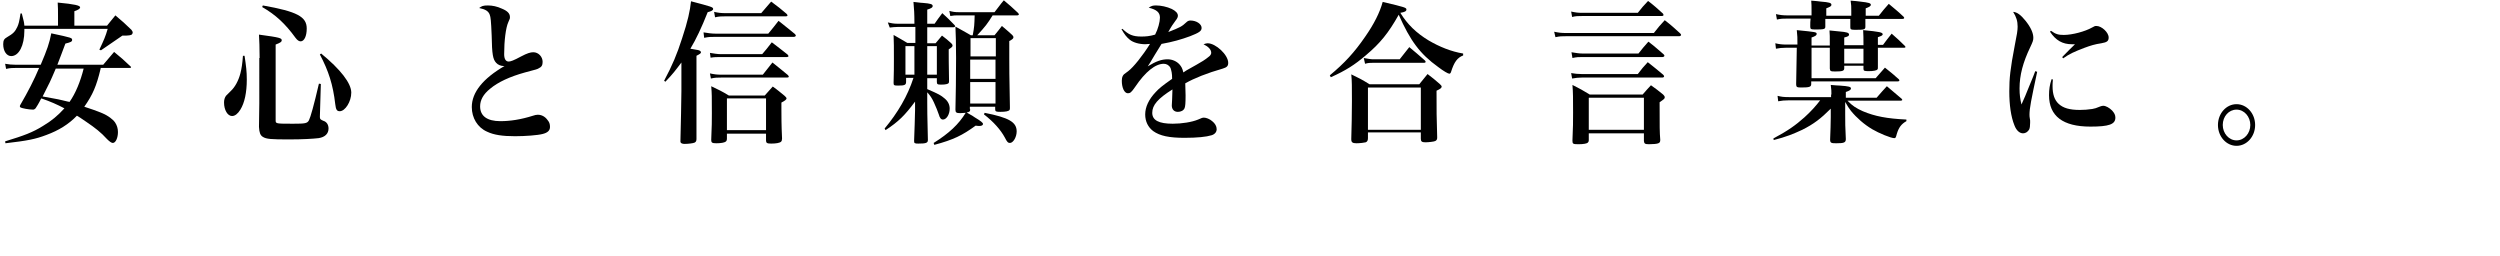 <?xml version="1.0" encoding="utf-8"?>
<!-- Generator: Adobe Illustrator 27.0.0, SVG Export Plug-In . SVG Version: 6.00 Build 0)  -->
<svg version="1.1" id="レイヤー_1" xmlns="http://www.w3.org/2000/svg" xmlns:xlink="http://www.w3.org/1999/xlink" x="0px"
	 y="0px" width="780px" height="80px" viewBox="0 0 780 80" style="enable-background:new 0 0 780 80;" xml:space="preserve">
<g>
	<g>
		<path d="M18.1,8V5c0-2,0-2.5-0.1-4.2c5.3,0.5,7,0.9,7,1.5c0,0.4-0.6,0.8-1.8,1.2V8h10.2c1.1-1.3,1.4-1.8,2.6-3.2
			c2.3,1.9,2.9,2.5,5,4.5c0.3,0.4,0.4,0.6,0.4,0.9c0,0.2-0.2,0.5-0.3,0.6c-0.4,0.2-1,0.3-1.6,0.3c-0.3,0-0.7,0-1.3,0
			c-4.9,3.4-4.9,3.4-6.7,4.6L31,15.5c1.5-3.2,1.9-4.1,2.6-6.5h-26c0,0.3,0,0.5,0,0.6c0,4.6-1.7,7.9-4.1,7.9C2.1,17.5,1,16,1,13.8
			c0-1.2,0.3-1.7,1.2-2.2c1.9-1.1,2.5-1.7,3.2-3.2c0.4-0.9,0.6-1.5,1-4.2l0.4,0C7.5,6.9,7.5,6.9,7.6,8H18.1z M31.4,21.4
			c-1.3,5.5-2.5,8.2-5.1,11.9c1.3,0.4,4.2,1.4,5.8,2.1c1.6,0.7,3.1,1.8,3.8,2.8c0.6,0.9,0.9,1.9,0.9,3c0,1.8-0.7,3.4-1.6,3.4
			c-0.4,0-1-0.4-1.8-1.2c-1.9-2.1-3.7-3.5-6.5-5.4c-1.9-1.3-2.2-1.5-2.9-1.9c-2.6,2.7-5.7,4.6-9.5,6c-3.4,1.3-5.9,1.8-12.8,2.6
			l-0.1-0.6c5.9-1.8,8.6-2.8,11.8-4.8c2.7-1.6,4.6-3.2,6.7-5.5c-2.3-1.2-4.3-2.1-7.2-3.1c-0.2,0.3-0.2,0.3-0.6,1.1
			c-0.4,0.8-0.6,1-1.2,2c-0.3,0.3-0.5,0.4-0.8,0.4c-1.2,0-3.5-0.4-3.9-0.7c-0.1,0-0.2-0.2-0.2-0.3c0-0.1,0-0.2,0.1-0.4
			c2.5-4.3,4.4-8,5.9-11.6H4.9c-1,0-1.7,0-3,0.3l-0.3-1.6c1.1,0.2,2.1,0.3,3.3,0.3h7.8c2-4.7,2.7-6.7,3.3-9.8
			c6.5,1.4,6.5,1.4,6.5,2.1c0,0.5-0.5,0.7-2.1,1.1c-1.1,3-1.6,4.2-2.5,6.6h14.3l3.4-4c2.2,1.8,2.9,2.4,5.1,4.5
			c0.1,0.1,0.2,0.2,0.2,0.2c0,0.1-0.1,0.3-0.3,0.3H31.4z M17.4,21.4c-1.8,4.2-1.8,4.2-4.1,8.7c1.2,0.2,1.2,0.2,3.3,0.6
			c1.2,0.2,2.1,0.4,2.9,0.6c1.6,0.4,1.7,0.4,2.2,0.5c1.9-2.7,3.4-6.4,4.4-10.4H17.4z"/>
		<path d="M76.3,17.4c0.5,3.3,0.7,4.9,0.7,7.4c0,4.1-0.7,7.3-2,9.4c-0.8,1.3-1.7,2-2.6,2c-1.4,0-2.5-1.9-2.5-4.2
			c0-0.9,0.2-1.5,0.6-2.1c0.3-0.3,0.3-0.3,1.5-1.5c1.3-1.2,2.4-3.2,3-5.5c0.4-1.6,0.6-2.9,0.8-5.5H76.3z M81,18.1
			c0-3.2-0.1-5.5-0.2-7.3c6.7,0.9,7.1,1.1,7.1,1.8c0,0.4-0.3,0.7-1.9,1.3v23.6c0,1.1,0,1.1,5.5,1.1c3.7,0,4.4-0.1,4.9-1.1
			c0.5-1,1.5-4.5,3.1-11.4l0.6,0.1l-0.3,10.2c0,0,0,0.1,0,0.1c0,0.7,0.2,0.8,1.1,1.2c1,0.3,1.6,1.2,1.6,2.4c0,1.6-1.1,2.7-3.1,3
			c-1.7,0.2-5,0.4-9.2,0.4c-5.6,0-7.1-0.1-8.2-0.8c-0.8-0.5-1.1-1.3-1.2-3.1l0.1-7.4V18.1z M82,1.7c10.7,1.9,13.7,3.5,13.7,7.2
			c0,2.4-0.8,4-1.9,4c-0.5,0-1-0.3-1.6-1.1c-3.2-4.4-6.2-7.2-10.4-9.6L82,1.7z M100.2,16.7c6.1,5,9.4,9.3,9.4,12.2
			c0,2.8-1.9,5.8-3.6,5.8c-0.9,0-1.2-0.5-1.4-2.2c-0.7-6.1-2.1-10.4-4.8-15.5L100.2,16.7z"/>
		<path d="M152.2,1.7c1.4,0,2.9,0.3,4.4,1c1.7,0.7,2.5,1.5,2.5,2.6c0,0.5,0,0.5-0.5,1.6c-0.8,1.7-1.3,5.9-1.3,10
			c0,1.5,0.5,2.3,1.4,2.3c0.6,0,1.5-0.3,3.9-1.6c1.9-1,2.9-1.3,3.8-1.3c1.6,0,2.9,1.4,2.9,3c0,1-0.3,1.6-1.2,2
			c-0.5,0.3-0.5,0.3-4.3,1.3c-4.7,1.3-8.4,3-10.9,5.1c-2.1,1.7-3.1,3.5-3.1,5.5c0,3,2.2,4.6,6.3,4.6c3.1,0,6.4-0.5,10.2-1.7
			c0.6-0.2,1-0.3,1.5-0.3c1.1,0,2.2,0.5,3,1.6c0.6,0.7,0.8,1.3,0.8,2.2c0,1.1-0.7,1.8-2.3,2.2c-1.5,0.4-5.4,0.7-8.6,0.7
			c-3.9,0-6.6-0.4-8.7-1.4c-3-1.3-4.8-4.3-4.8-7.7c0-4.6,3.5-8.9,10.2-12.8c-0.1,0-0.2,0-0.3,0c-0.8,0-1.8-0.4-2.3-1
			c-1-1.1-1.3-2.5-1.4-8.6c-0.2-4.6-0.3-5.6-0.6-6.4c-0.4-1.1-1.3-1.7-3.3-2.1C150.3,1.9,150.7,1.7,152.2,1.7z"/>
		<path d="M207.2,25.2c2.6-4.9,4-8.2,5.6-13.2c1.8-5.4,2.5-8.7,2.8-11.6c6.4,1.7,6.9,1.8,6.9,2.4c0,0.4-0.5,0.7-1.7,1
			c-1.9,4.8-3.6,8.4-5.4,11.4c0.4,0.1,0.4,0.1,2.3,0.4c0.6,0.1,1,0.4,1,0.7c0,0.3-0.2,0.5-1.4,1.1v26c0,0.6-0.2,0.9-0.6,1.1
			c-0.4,0.2-2,0.4-3.1,0.4c-0.7,0-1.2-0.2-1.3-0.6c0,0,0-0.2,0-0.6c0.1-4.2,0.3-12.6,0.3-15.3v-8.9c-1.8,2.4-2.6,3.5-5,6L207.2,25.2
			z M219.5,10.1c1.3,0.2,2.4,0.4,3.8,0.4h16.4c1.4-1.7,1.9-2.3,3.2-4c2.3,1.8,3,2.4,5.1,4.1c0.2,0.2,0.3,0.4,0.3,0.5
			c0,0.2-0.3,0.4-0.6,0.4h-24.5c-1.3,0-2.1,0-3.5,0.3L219.5,10.1z M221.5,16.5c1.2,0.2,2.4,0.4,3.5,0.4h12.8c1.3-1.5,1.3-1.5,3-3.7
			c2.2,1.7,2.9,2.2,4.9,3.8c0.2,0.2,0.3,0.4,0.3,0.5c0,0.2-0.2,0.3-0.5,0.3h-20.6c-1.3,0-2,0-3.2,0.2L221.5,16.5z M221.5,22.9
			c1.4,0.3,2.2,0.4,3.5,0.4h13c1.3-1.6,1.7-2.2,3-3.8c2.2,1.7,2.8,2.3,4.8,3.9c0.2,0.2,0.3,0.4,0.3,0.5c0,0.2-0.2,0.3-0.5,0.3H225
			c-1.2,0-1.9,0-3.2,0.3L221.5,22.9z M226.8,43.2c0,0.5-0.1,0.8-0.4,1c-0.4,0.3-1.5,0.5-2.9,0.5c-1.3,0-1.6-0.2-1.6-1
			c0.2-5,0.2-5.5,0.2-8.3c0-5.6,0-6.1-0.2-8.5c2.5,1.2,3.2,1.5,5.5,2.9h11.2c1.1-1.2,1.4-1.6,2.5-2.8c1.7,1.2,2.2,1.7,3.7,2.9
			c0.4,0.4,0.6,0.6,0.6,0.8c0,0.3-0.4,0.7-1.6,1.3c0,1,0,1,0,2c0,2,0,5.1,0.2,9.2c0,0.5-0.1,0.8-0.3,1c-0.4,0.4-1.6,0.6-3.1,0.6
			c-1.3,0-1.6-0.2-1.6-1v-2.1h-12.2V43.2z M222.8,3.7c1.3,0.3,2.2,0.4,3.5,0.4h11.2c1.4-1.6,1.8-2.1,3.1-3.6
			c2.2,1.6,2.9,2.2,4.8,3.8c0.2,0.2,0.3,0.4,0.3,0.5c0,0.2-0.2,0.3-0.6,0.3h-18.8c-1.2,0-1.9,0-3.2,0.3L222.8,3.7z M226.8,40.6H239
			v-9.9h-12.2V40.6z"/>
		<path d="M289.3,24.3v3.5c3.7,1.6,4.2,1.9,5.4,2.9c1.1,0.9,1.6,2,1.6,3.2c0,1.8-1,3.4-2.1,3.4c-0.6,0-1-0.5-1.3-1.6
			c-0.3-0.9-0.9-2.4-1.5-3.7s-1.1-2.1-2.1-3.2V32c0,2.9,0,2.9,0.2,11.6c0,0.1,0,0.1,0,0.1c0,0.9-0.6,1.1-3,1.1
			c-1.1,0-1.3-0.1-1.3-0.8c0.1-2.7,0.3-8.3,0.3-9.6v-2.7c-3.2,4.3-5.1,6.2-9.2,8.9l-0.3-0.5c4.1-4.9,7.2-10.2,9-15.8h-2.3v1.2
			c0,1-0.4,1.2-2.5,1.2c-1.3,0-1.4-0.1-1.4-0.9c0.1-3.3,0.1-4.9,0.1-7.4c0-3.5,0-5.3-0.1-7.5c1.9,1.1,2.5,1.4,4.3,2.5h2.5v-5h-5.4
			c-1,0-1.7,0.1-2.6,0.2L277,7c0.9,0.2,1.8,0.4,2.9,0.4h5.4c0-3.2-0.1-4.5-0.3-6.8c1.3,0.1,2.2,0.3,2.9,0.3c2.5,0.2,3.1,0.4,3.1,1
			c0,0.4-0.4,0.7-1.7,1.1v4.4h2.3c1-1.4,1.3-1.9,2.4-3.3c1.6,1.5,2.2,2,3.7,3.6c0.2,0.2,0.3,0.3,0.3,0.5c0,0.1-0.2,0.3-0.5,0.3h-8.2
			c0,0.4,0,0.4,0,1v4h2.6l2-2.4c1.3,1,1.7,1.3,2.9,2.4c0.3,0.3,0.4,0.5,0.4,0.7c0,0.4-0.3,0.6-1.2,1.2c0,3.4,0,3.4,0.1,9.7
			c0,0.4,0,0.6-0.1,0.8c-0.2,0.3-1,0.5-2.3,0.5c-1.2,0-1.4-0.1-1.4-0.9v-1.1H289.3z M285.3,14.4h-2.8v8.9h2.8V14.4z M292.3,14.4h-3
			c0,4.2,0,4.2,0,8.9h3V14.4z M302.7,34.1c0,0.7-0.2,0.8-1.1,1c2.1,1.2,2.1,1.2,2.5,1.5c2,1.2,2.6,1.7,2.6,2.1c0,0.3-0.4,0.6-1,0.6
			c-0.3,0-0.8,0-1.3-0.1c-4.1,3-6.9,4.4-12.9,6l-0.2-0.6c4.8-3,7.8-5.8,10-9.4c-0.5,0-1.2,0.1-1.7,0.1c-1.2,0-1.5-0.2-1.5-1.1
			c0.1-5,0.2-9.3,0.2-16.1c0-4.7-0.1-7.2-0.2-9.8c2.1,1.2,2.8,1.5,4.8,2.7h0.6c0.5-2.7,0.5-3.1,0.6-6.2h-5.1c-1,0-1.5,0-2.5,0.2
			l-0.3-1.6c1.1,0.3,1.7,0.4,2.9,0.4h11.2c1.3-1.6,1.6-2.2,2.9-3.7c1.9,1.6,2.5,2.1,4.4,3.9c0.2,0.2,0.3,0.4,0.3,0.5
			c0,0.1-0.2,0.3-0.5,0.3h-7.7c-1.6,2.6-2.3,3.5-4.8,6.2h5.4c1-1.2,1.3-1.6,2.3-2.9c1.4,1.2,1.9,1.6,3.2,2.8
			c0.3,0.3,0.4,0.5,0.4,0.7c0,0.4-0.3,0.7-1.3,1.2c0,2.3,0,3.9,0,5.4c0,4,0,4,0.2,15.3c0,0.4,0,0.6-0.1,0.8
			c-0.3,0.4-1.2,0.6-2.9,0.6c-1.3,0-1.6-0.1-1.6-0.8v-0.8h-7.9V34.1z M310.7,11.9h-7.9v5.7h7.9V11.9z M302.7,18.6v6h7.9v-6H302.7z
			 M302.7,25.6v6.7h7.9v-6.7H302.7z M307.2,35.2c7.6,1.5,10,2.9,10,5.8c0,1.8-1.1,3.6-2.1,3.6c-0.6,0-0.9-0.3-1.6-1.7
			c-1.3-2.4-3.5-4.9-6.5-7.2L307.2,35.2z"/>
		<path d="M350.2,9c1.9,1.8,3.2,2.4,5.9,2.4c1.4,0,2.6-0.1,4.3-0.6c0.9-1.7,1.5-4,1.5-5.3c0-1.6-1-2.5-3.5-3.1
			c0.9-0.6,1.3-0.7,2.3-0.7c1.5,0,3.4,0.4,4.9,1.1c1.2,0.6,1.9,1.3,1.9,2.1c0,0.4-0.2,0.9-0.7,1.5c-0.7,0.9-1.5,2.1-2.3,3.6
			c3.8-1.5,4.2-1.7,5.7-3.1c0.3-0.3,0.7-0.5,1.2-0.5c1.9,0,3.5,1.1,3.5,2.3c0,1-0.8,1.5-3.6,2.6c-2.7,1-5.5,1.8-8.9,2.4
			c-1.3,2.1-1.6,2.6-2.1,3.4c-1.6,2.7-1.6,2.7-2.2,3.6c2.6-1.6,4.3-2.2,6.2-2.2c1.4,0,2.8,0.6,3.7,1.6c0.6,0.7,0.9,1.2,1.2,2.5
			c0.7-0.5,0.7-0.5,4.1-2.4c1.3-0.7,2.9-1.7,3.7-2.4c0.6-0.4,0.9-0.9,0.9-1.3c0-1-0.8-1.9-2.4-2.7c0.6-0.2,0.9-0.3,1.3-0.3
			c2.5,0,6.4,3.6,6.4,6.1c0,1-0.4,1.4-1.7,1.8c-4.9,1.4-8.9,3-11.7,4.6c0.1,3.2,0.1,3.3,0.1,3.8c0,2.4-0.1,3.4-0.3,3.9
			c-0.3,0.8-1.2,1.2-2.1,1.2c-1.2,0-1.9-0.8-1.9-2c0-0.1,0-0.1,0.1-1.9c0-1.1,0.1-1.8,0.1-3.1c-4.6,2.9-6.3,4.9-6.3,7.3
			c0,2.3,2,3.4,6.4,3.4c2.8,0,6-0.5,7.9-1.3c1.1-0.5,1.4-0.6,1.8-0.6c0.7,0,1.8,0.4,2.6,1.1c0.9,0.7,1.4,1.6,1.4,2.5
			c0,0.9-0.6,1.6-1.6,1.9c-1.6,0.5-4.5,0.8-8.4,0.8c-4.8,0-7.7-0.6-9.8-2.1c-1.6-1.2-2.5-3-2.5-5.2c0-2.3,1.1-4.7,3.3-7
			c1-1.1,2.1-2,5.1-4.1c0-1.8-0.2-2.4-0.5-3.4c-0.4-0.8-1.2-1.3-2.1-1.3c-2.6,0-5.7,2.4-9,7.3c-1.1,1.6-1.5,1.9-2.2,1.9
			c-1.1,0-1.9-1.7-1.9-3.9c0-0.6,0.1-1.1,0.3-1.5c0.3-0.5,0.3-0.5,1.7-1.5c1.6-1.2,4.5-4.8,6.8-8.5c-0.7,0-1.1,0.1-1.4,0.1
			c-1.9,0-3.8-0.5-4.9-1.4c-1-0.8-1.7-1.7-2.6-3.3L350.2,9z"/>
		<path d="M414.9,23.5c4.6-3.8,7.7-7.2,11-12c2.8-4,4.6-7.6,5.5-10.9c7.2,1.7,7.4,1.8,7.4,2.4c0,0.5-0.6,0.8-1.9,1
			c2.2,3.6,5,6.3,8.8,8.6c3.4,2,7.1,3.5,10.8,4.1l0,0.6c-1.8,0.7-2.8,2-3.8,5.2c-0.1,0.3-0.3,0.5-0.5,0.5c-0.4,0-1.8-0.8-3.5-2.1
			c-5.7-4.1-8.7-8.2-12.3-16.3c-3.2,5.7-5.8,8.9-10.2,12.6c-3.5,3-6.3,4.8-11,6.9L414.9,23.5z M426.8,43.1c0,0.7-0.2,1.1-0.7,1.3
			c-0.3,0.1-1.8,0.3-2.9,0.3c-1.2,0-1.6-0.3-1.6-1.2c0,0,0-0.2,0-0.3c0.1-3.6,0.2-7.3,0.2-11.7c0-4.5,0-6.2-0.2-8.3
			c2.5,1.2,3.3,1.6,5.7,3.1h15.5l2.6-3.2c1.7,1.3,2.2,1.7,3.8,3.1c0.4,0.4,0.6,0.6,0.6,0.8c0,0.4-0.3,0.7-1.6,1.3
			c0,6.2,0,8.4,0.2,14.4c0,0.1,0,0.2,0,0.3c0,0.5-0.2,0.8-0.6,1c-0.4,0.2-2.1,0.4-3.1,0.4c-1.1,0-1.4-0.3-1.4-1.1c0,0,0-0.1,0-0.1
			v-1.9h-16.5V43.1z M425.5,18.1c1.2,0.2,2.1,0.4,2.9,0.4h8.3l3-3.8c2.1,1.7,2.7,2.3,4.8,4.1c0.2,0.2,0.3,0.3,0.3,0.5
			c0,0.2-0.2,0.3-0.6,0.3h-15.9c-0.8,0-1.4,0-2.4,0.3L425.5,18.1z M426.8,40.5h16.5V27.3h-16.5V40.5z"/>
		<path d="M484.9,9.9c1.4,0.3,2.3,0.4,3.7,0.4H516c1.4-1.8,1.9-2.4,3.4-4c2.2,1.7,2.8,2.3,4.8,4.1c0.2,0.2,0.3,0.4,0.3,0.5
			c0,0.2-0.3,0.4-0.6,0.4h-35.2c-1.4,0-2,0-3.4,0.3L484.9,9.9z M490.2,3.6c1.3,0.3,2.2,0.4,3.3,0.4h17.5c1.3-1.7,1.8-2.2,3.2-3.7
			c2.1,1.6,2.7,2.2,4.6,3.9c0.2,0.2,0.2,0.4,0.2,0.5c0,0.2-0.2,0.3-0.5,0.3h-24.9c-1.2,0-2,0-3.1,0.3L490.2,3.6z M490.2,22.8
			c1.3,0.2,2,0.3,3.2,0.3h17.6c1.3-1.7,1.7-2.2,3.1-3.7c2.1,1.6,2.7,2.2,4.8,3.9c0.2,0.2,0.3,0.4,0.3,0.5c0,0.2-0.2,0.4-0.6,0.4
			h-25.1c-1,0-1.9,0.1-3,0.3L490.2,22.8z M490.3,16.3c1.3,0.2,2.3,0.4,3.4,0.4h17.5c1.3-1.7,1.8-2.2,3.1-3.7
			c2.1,1.6,2.7,2.2,4.7,3.9c0.2,0.2,0.3,0.3,0.3,0.5c0,0.2-0.3,0.4-0.6,0.4h-25c-1.1,0-1.8,0-3.1,0.3L490.3,16.3z M495.7,43.7
			c0,0.4-0.1,0.6-0.3,0.8c-0.3,0.3-1.4,0.5-2.9,0.5c-1.7,0-1.9-0.1-1.9-1.1c0.2-4.6,0.2-5.6,0.2-8.8c0-4.6,0-6.1-0.2-8.6
			c2.4,1.2,3.1,1.6,5.4,3h16.5c1.1-1.3,1.5-1.7,2.6-2.9c1.7,1.2,2.2,1.6,3.8,2.9c0.4,0.4,0.5,0.6,0.5,0.9c0,0.4-0.3,0.6-1.6,1.5
			c0,8,0,9.2,0.2,11.7c0,0.6-0.1,0.9-0.6,1.1c-0.4,0.2-1.7,0.3-2.9,0.3c-1.3,0-1.5-0.2-1.6-1v-2.4h-17.2V43.7z M495.7,40.5h17.2v-10
			h-17.2V40.5z"/>
		<path d="M571.4,29.5c0-0.9,0-1.6-0.2-3c1.2,0.1,2.2,0.2,2.8,0.2c2.9,0.2,3.5,0.4,3.5,0.9c0,0.4-0.4,0.7-1.6,1.1v1.8h9.6
			c1.4-1.6,1.8-2.1,3.2-3.6c2,1.7,2.6,2.2,4.6,3.9c0.2,0.2,0.2,0.3,0.2,0.4c0,0.1-0.2,0.2-0.4,0.2h-16.7c1.5,1.6,2.8,2.4,4.8,3.3
			c3.8,1.6,7.5,2.3,13.6,2.6l0,0.5c-1.6,0.9-2.4,2-3,4c-0.3,1.2-0.4,1.3-0.8,1.3c-1,0-4.7-1.5-6.9-2.8c-2.5-1.5-4.8-3.5-6.6-5.7
			c-0.7-0.9-1-1.4-1.8-2.8v3.8c0,2.4,0,4.2,0.2,7.8c0,1.1-0.6,1.3-3,1.3c-1.6,0-1.9-0.1-1.9-1.2c0.1-3,0.2-4.6,0.2-7v-2.6
			c-3.1,3.1-5.3,4.8-8.9,6.6c-2.8,1.3-5,2.2-8.9,3.2l-0.1-0.5c4.5-2.4,6.9-4.1,9.7-6.6c2-1.8,3.6-3.6,4.9-5.3h-9.7
			c-1.5,0-2.3,0.1-3.4,0.3l-0.2-1.7c1.2,0.3,1.9,0.4,3.7,0.4h13V29.5z M560.8,14.2c0-2.5,0-3-0.2-4.8c6,0.6,6.2,0.6,6.2,1.2
			c0,0.4-0.4,0.7-1.6,1.1v2.5h5.7c0-3.2,0-3.2-0.1-4.7c1.3,0.1,2.3,0.2,3,0.3c2.4,0.2,3.1,0.4,3.1,1c0,0.4-0.3,0.6-1.5,0.9v2.4h6
			v-0.4c0-1.8,0-2.5-0.1-4.3c5.2,0.5,6.1,0.7,6.1,1.3c0,0.3-0.3,0.5-1.5,0.9v2.4h1.6c1.1-1.5,1.5-2,2.7-3.5c1.8,1.6,2.4,2.1,4.1,3.8
			c0.2,0.2,0.2,0.3,0.2,0.4c0,0.1-0.2,0.2-0.4,0.2h-8.2c0,2.7,0,4.7,0,6.1c0,0.4,0,0.6-0.2,0.7c-0.2,0.3-1.2,0.5-2.7,0.5
			c-1.3,0-1.6-0.1-1.6-0.7v-1h-6v0.8c0,0.8-0.5,1-2.8,1c-1.5,0-1.6-0.1-1.7-0.9c0-2,0-2.8,0-4.2v-2.3h-5.7v9.5h20
			c1.3-1.4,1.6-1.9,2.9-3.3c1.9,1.5,2.5,2,4.3,3.6c0.2,0.2,0.2,0.3,0.2,0.4c0,0.2-0.2,0.3-0.5,0.3h-27v0.8c0,0.9-0.5,1.1-3.1,1.1
			c-1.3,0-1.6-0.1-1.6-1c0.1-4.3,0.1-4.3,0.2-11.4h-3.4c-1.2,0-2.1,0.1-3.1,0.3l-0.2-1.7c1.2,0.3,2.2,0.4,3.3,0.4H560.8z M565.2,4.8
			c0-0.3,0-0.7,0-1.4c0-1.5,0-2-0.1-3.2c1.3,0.1,2.4,0.2,3,0.3c2.6,0.2,3.3,0.4,3.3,1c0,0.4-0.3,0.6-1.6,1.1c0,1.2,0,1.2,0,2.3h7.8
			V4.4l0-1c0-1.4,0-1.8-0.2-3.2c1.3,0.1,2.4,0.2,3,0.3c2.7,0.3,3.3,0.5,3.3,1c0,0.4-0.5,0.7-1.6,1.1v2.3h4.1
			c1.3-1.7,1.8-2.2,3.1-3.7c2,1.7,2.7,2.2,4.6,4c0.2,0.2,0.2,0.3,0.2,0.4c0,0.2-0.2,0.3-0.5,0.3H582c0,0.7,0,1.2,0,2.4
			c0,0.9-0.3,1-3.1,1c-1.4,0-1.6-0.1-1.6-0.8c0,0,0,0,0-0.1c0-1.3,0-1.5,0-2.5h-7.8c0,0.5,0,1.3,0,2.4c0,0.8-0.4,0.9-3,0.9
			c-1.5,0-1.7-0.1-1.7-0.9c0-1.2,0-1.5,0.1-2.5h-7.2c-1.4,0-2,0-3.3,0.3l-0.3-1.7c1.3,0.3,2.3,0.4,3.5,0.4H565.2z M575.4,15.2v4.6h6
			v-4.6H575.4z"/>
		<path d="M635.6,22.4c-1.9,8.9-2.4,11.4-2.4,13.4c0,0.5,0,0.5,0.2,1.8c0,0.1,0,0.4,0,0.7c0,1-0.1,1.7-0.3,2.1
			c-0.4,0.7-1.1,1.2-1.9,1.2c-1.1,0-2.1-0.9-2.7-2.5c-1.1-2.7-1.6-6.4-1.6-10.6c0-4.1,0.3-7,1.7-14.3c0.7-3.5,0.9-4.7,0.9-5.9
			c0-1.7-0.4-3-1.4-4.6c1.3,0.1,2.4,1,3.8,2.7c1.7,2.1,2.5,3.9,2.5,5.4c0,0.8-0.2,1.3-1,3c-2.2,4.6-3.3,8.6-3.3,12.8
			c0,2,0.2,3.3,0.6,5c1.1-2.5,1.4-3.1,1.8-4.2c2.1-5.1,2.1-5.1,2.5-6.2L635.6,22.4z M640.5,24.8c-0.1,1.1-0.1,1.6-0.1,2.1
			c0,2.5,0.6,4.3,1.9,5.5c1.4,1.3,3.4,1.9,6.6,1.9c1.3,0,2.6-0.1,3.9-0.3c1-0.2,1-0.2,2.5-0.8c0.3-0.1,0.6-0.2,0.9-0.2
			c0.8,0,1.9,0.6,2.8,1.5c0.7,0.8,1,1.4,1,2.2c0,2.1-2,2.8-7.8,2.8c-8.6,0-12.9-3.3-12.9-9.8c0-1.8,0.2-3.2,0.8-5L640.5,24.8z
			 M639.9,9.6c1.5,1.1,2.4,1.3,4,1.3c2.7,0,6.7-1.1,8.8-2.3c0.9-0.5,0.9-0.5,1.4-0.5c1.6,0,3.8,2,3.8,3.6c0,1.1-0.5,1.5-2.3,1.8
			c-2,0.3-3.3,0.7-5.2,1.4c-3.4,1.3-4.7,1.9-6.7,3.3l-0.3-0.4c1.5-1.5,3.4-3.5,4-4c-0.4,0-0.8,0-1,0c-2.9,0-5-1.2-6.8-3.9L639.9,9.6
			z"/>
		<path d="M703.6,39c0,3.6-2.6,6.5-5.8,6.5c-3.2,0-5.8-2.9-5.8-6.5c0-3.6,2.6-6.5,5.8-6.5C701,32.5,703.6,35.4,703.6,39z M693.5,39
			c0,2.6,1.9,4.8,4.3,4.8c2.4,0,4.3-2.2,4.3-4.8c0-2.6-1.9-4.8-4.3-4.8S693.5,36.3,693.5,39z"/>
	</g>
</g>
</svg>
